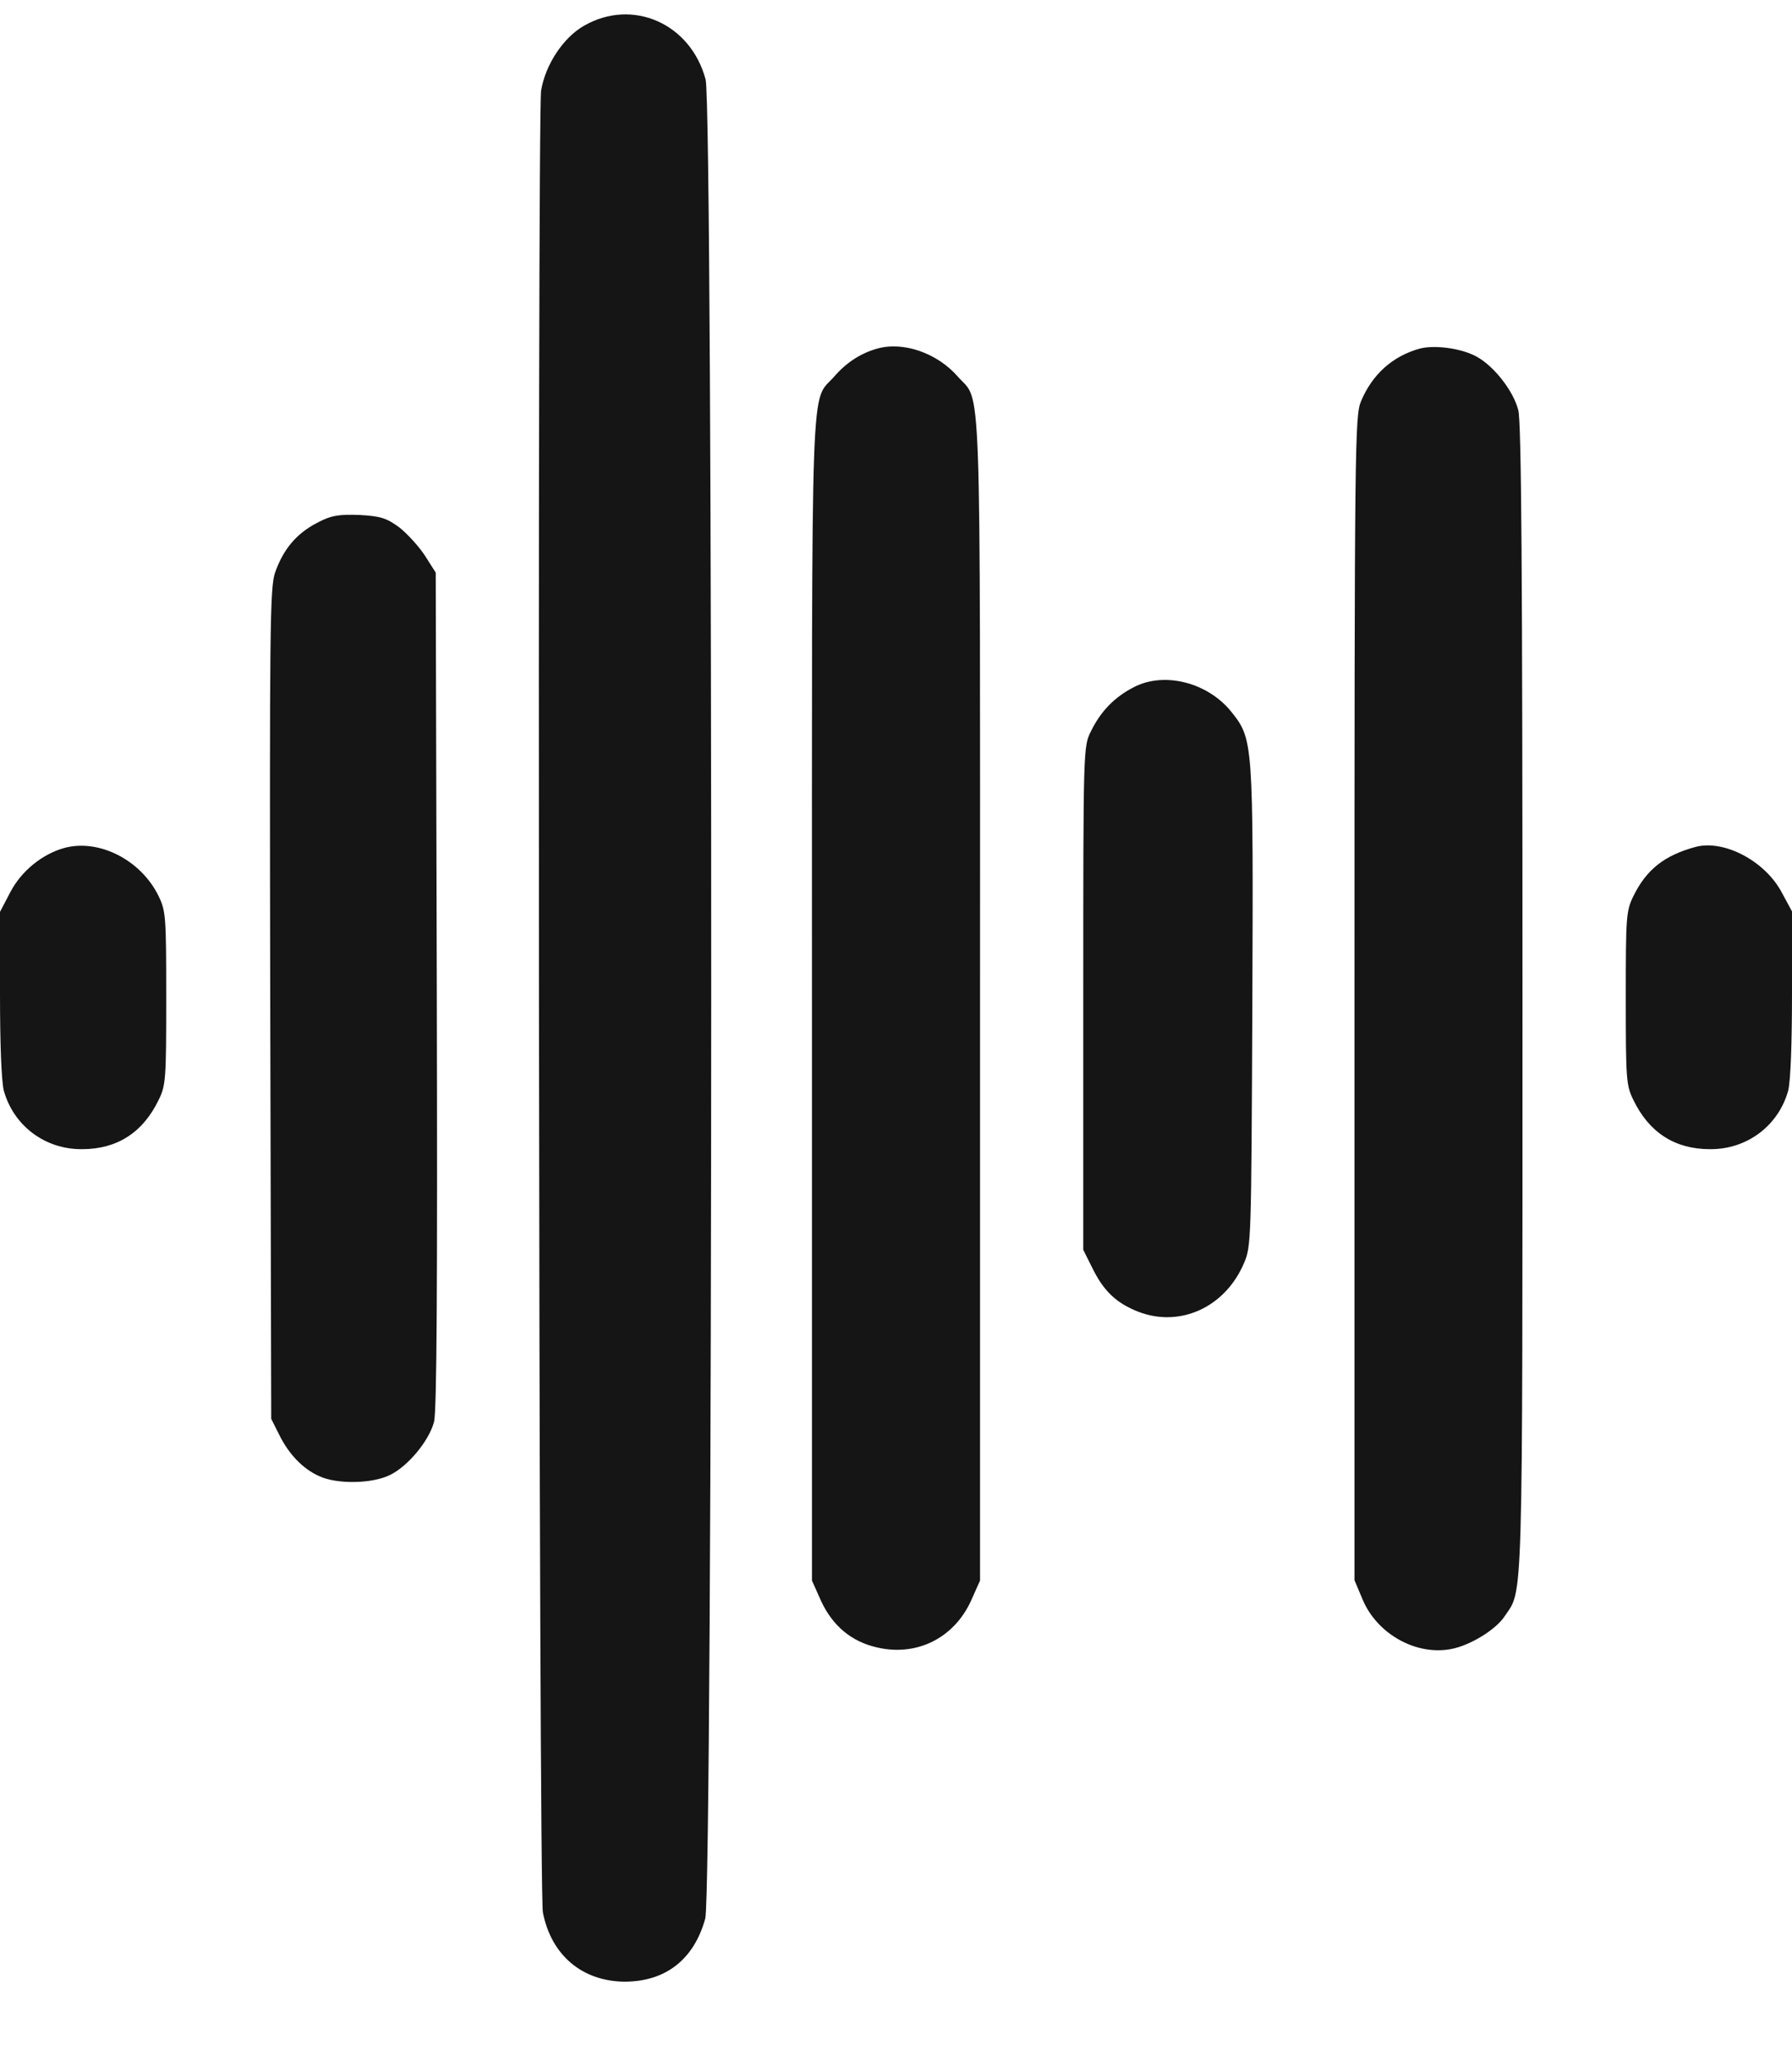 <svg width="20" height="23" viewBox="0 0 20 23" fill="none" xmlns="http://www.w3.org/2000/svg">
<path d="M6.52 0.286C7.059 -0.022 7.707 0.26 7.875 0.886C7.961 1.186 7.957 21.091 7.871 21.4C7.746 21.855 7.43 22.104 6.969 22.104C6.496 22.099 6.152 21.808 6.059 21.332C6.012 21.096 5.996 1.334 6.039 1.011C6.086 0.724 6.285 0.419 6.52 0.286ZM15.84 3.89C16.008 3.843 16.316 3.885 16.484 3.98C16.676 4.087 16.891 4.361 16.945 4.575C16.98 4.696 16.992 6.411 16.992 11.144C16.992 18.044 17 17.72 16.793 18.028C16.695 18.178 16.406 18.354 16.199 18.393C15.809 18.47 15.375 18.23 15.211 17.849L15.117 17.626V11.135C15.117 4.922 15.121 4.636 15.191 4.473C15.316 4.177 15.539 3.975 15.84 3.89ZM9.785 3.89C10.078 3.804 10.461 3.937 10.691 4.202C10.957 4.502 10.938 3.988 10.938 11.148V17.63L10.836 17.858C10.645 18.273 10.23 18.479 9.789 18.376C9.504 18.312 9.293 18.136 9.164 17.858L9.062 17.63V11.148C9.062 3.988 9.043 4.502 9.309 4.202C9.445 4.044 9.606 3.941 9.785 3.89ZM4.012 5.744C4.25 5.757 4.316 5.779 4.461 5.886C4.551 5.959 4.68 6.1 4.746 6.203L4.863 6.387L4.875 11.04C4.883 14.348 4.875 15.745 4.844 15.86C4.789 16.07 4.555 16.353 4.355 16.451C4.16 16.55 3.762 16.559 3.562 16.465C3.379 16.384 3.219 16.216 3.113 15.997L3.027 15.826L3.016 11.198C3.008 7.013 3.012 6.554 3.07 6.387C3.16 6.13 3.305 5.954 3.535 5.834C3.695 5.748 3.781 5.736 4.012 5.744ZM12.656 7.664C12.996 7.488 13.48 7.613 13.742 7.939C13.988 8.247 13.988 8.269 13.977 11.225C13.965 13.847 13.965 13.902 13.883 14.091C13.672 14.584 13.168 14.811 12.703 14.631C12.465 14.537 12.324 14.408 12.199 14.159L12.09 13.941V11.135C12.09 8.341 12.09 8.328 12.176 8.156C12.285 7.934 12.438 7.775 12.656 7.664ZM0.715 9.459C1.102 9.352 1.574 9.592 1.77 9.995C1.851 10.162 1.855 10.223 1.855 11.135C1.855 12.038 1.851 12.107 1.77 12.27C1.594 12.634 1.305 12.818 0.918 12.818C0.504 12.823 0.152 12.557 0.043 12.167C0.016 12.064 7.79664e-06 11.649 0 11.088V10.171L0.117 9.948C0.238 9.717 0.469 9.528 0.715 9.459ZM18.926 9.446C19.238 9.365 19.683 9.596 19.875 9.935L20 10.166V11.083C20 11.648 19.984 12.064 19.957 12.167C19.848 12.557 19.496 12.823 19.082 12.818C18.695 12.818 18.406 12.634 18.23 12.27C18.149 12.107 18.145 12.038 18.145 11.135C18.145 10.227 18.148 10.162 18.23 9.995C18.375 9.7 18.574 9.541 18.926 9.446Z" fill="#151515"/>
</svg>
